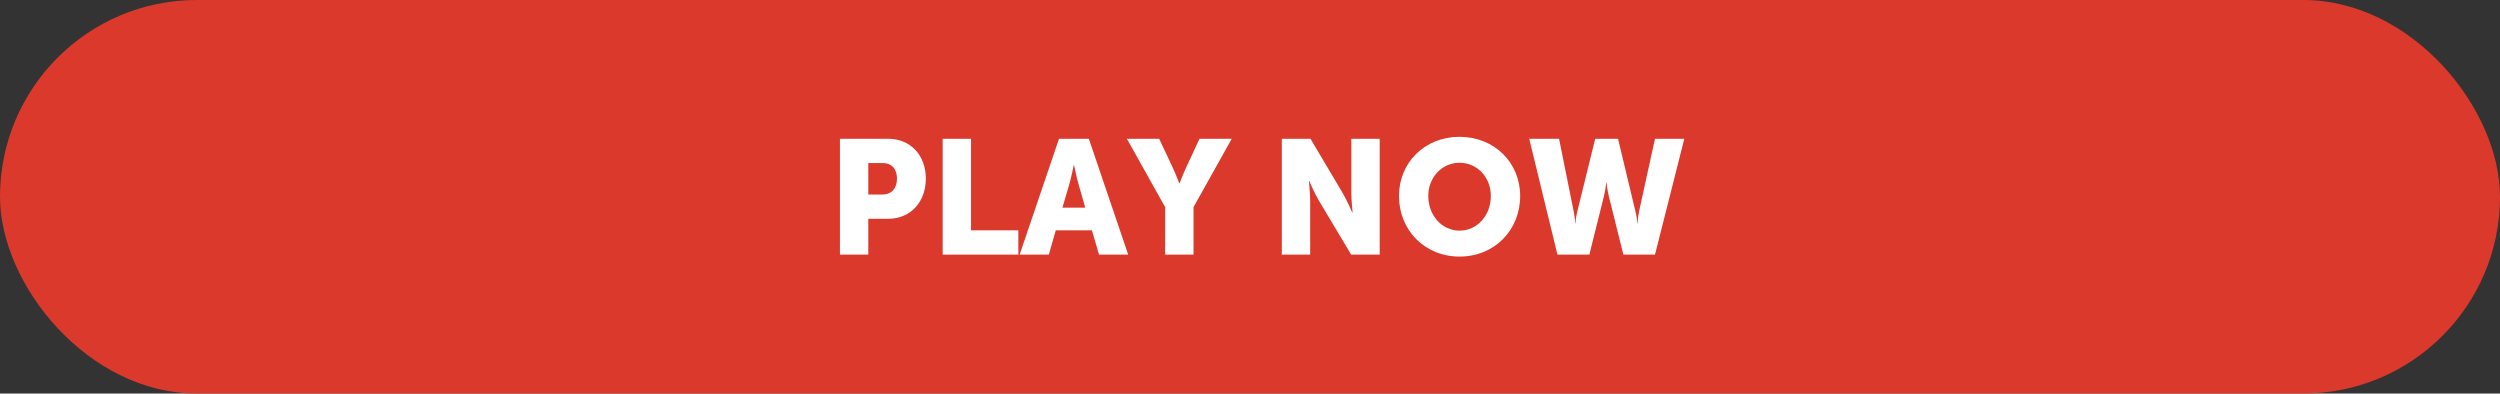 <svg xmlns="http://www.w3.org/2000/svg" xmlns:xlink="http://www.w3.org/1999/xlink" width="216" height="34" viewBox="0 0 216 34">
  <rect x="0" y="0" width="216" height="34" fill="#333333" stroke="none"/>
  <defs>
    <rect id="sat-btn-play-now-a" width="216" height="34" x="0" y="0" rx="17"/>
  </defs>
  <g fill="none" fill-rule="evenodd">
    <mask id="sat-btn-play-now-b" fill="#fff">
      <use xlink:href="#sat-btn-play-now-a"/>
    </mask>
    <use fill="#DC392D" xlink:href="#sat-btn-play-now-a"/>
    <path fill="#FFF" fill-rule="nonzero" d="M72.571,22 L72.571,11.99 L76.729,11.99 C78.675,11.99 79.991,13.418 79.991,15.434 C79.991,17.45 78.675,18.906 76.729,18.906 L75.021,18.906 L75.021,22 L72.571,22 Z M75.021,16.806 L76.225,16.806 C77.079,16.806 77.499,16.232 77.499,15.434 C77.499,14.636 77.079,14.09 76.267,14.09 L75.021,14.09 L75.021,16.806 Z M81.447,22 L81.447,11.99 L83.897,11.99 L83.897,19.9 L87.985,19.9 L87.985,22 L81.447,22 Z M94.957,22 L94.341,19.9 L91.219,19.9 L90.617,22 L88.097,22 L91.499,11.99 L94.075,11.99 L97.477,22 L94.957,22 Z M92.801,14.272 L92.773,14.272 C92.773,14.272 92.549,15.364 92.367,15.994 L91.793,17.94 L93.767,17.94 L93.207,15.994 C93.025,15.364 92.801,14.272 92.801,14.272 Z M100.669,22 L100.669,17.898 L97.365,11.99 L100.151,11.99 L101.285,14.398 C101.607,15.084 101.887,15.84 101.887,15.84 L101.915,15.84 C101.915,15.84 102.195,15.084 102.517,14.398 L103.637,11.99 L106.423,11.99 L103.119,17.898 L103.119,22 L100.669,22 Z M110.749,22 L110.749,11.99 L113.227,11.99 L115.999,16.666 C116.391,17.324 116.839,18.374 116.839,18.374 L116.867,18.374 C116.867,18.374 116.755,17.296 116.755,16.666 L116.755,11.99 L119.205,11.99 L119.205,22 L116.741,22 L113.955,17.338 C113.563,16.68 113.115,15.63 113.115,15.63 L113.087,15.63 C113.087,15.63 113.199,16.708 113.199,17.338 L113.199,22 L110.749,22 Z M120.871,16.932 C120.871,14.062 123.083,11.822 126.107,11.822 C129.131,11.822 131.343,14.062 131.343,16.932 C131.343,19.872 129.131,22.168 126.107,22.168 C123.083,22.168 120.871,19.872 120.871,16.932 Z M123.405,16.932 C123.405,18.64 124.609,19.928 126.107,19.928 C127.605,19.928 128.809,18.64 128.809,16.932 C128.809,15.294 127.605,14.062 126.107,14.062 C124.609,14.062 123.405,15.294 123.405,16.932 Z M134.563,22 L132.127,11.99 L134.703,11.99 L135.963,18.248 C136.089,18.864 136.089,19.298 136.089,19.298 L136.117,19.298 C136.117,19.298 136.131,18.864 136.285,18.248 L137.825,11.99 L139.799,11.99 L141.297,18.248 C141.451,18.864 141.465,19.298 141.465,19.298 L141.493,19.298 C141.493,19.298 141.493,18.864 141.619,18.248 L142.991,11.99 L145.525,11.99 L142.991,22 L140.261,22 L139.001,16.946 C138.847,16.302 138.805,15.77 138.805,15.77 L138.777,15.77 C138.777,15.77 138.735,16.302 138.581,16.946 L137.321,22 L134.563,22 Z" mask="url(#sat-btn-play-now-b)"/>
  </g>
</svg>
